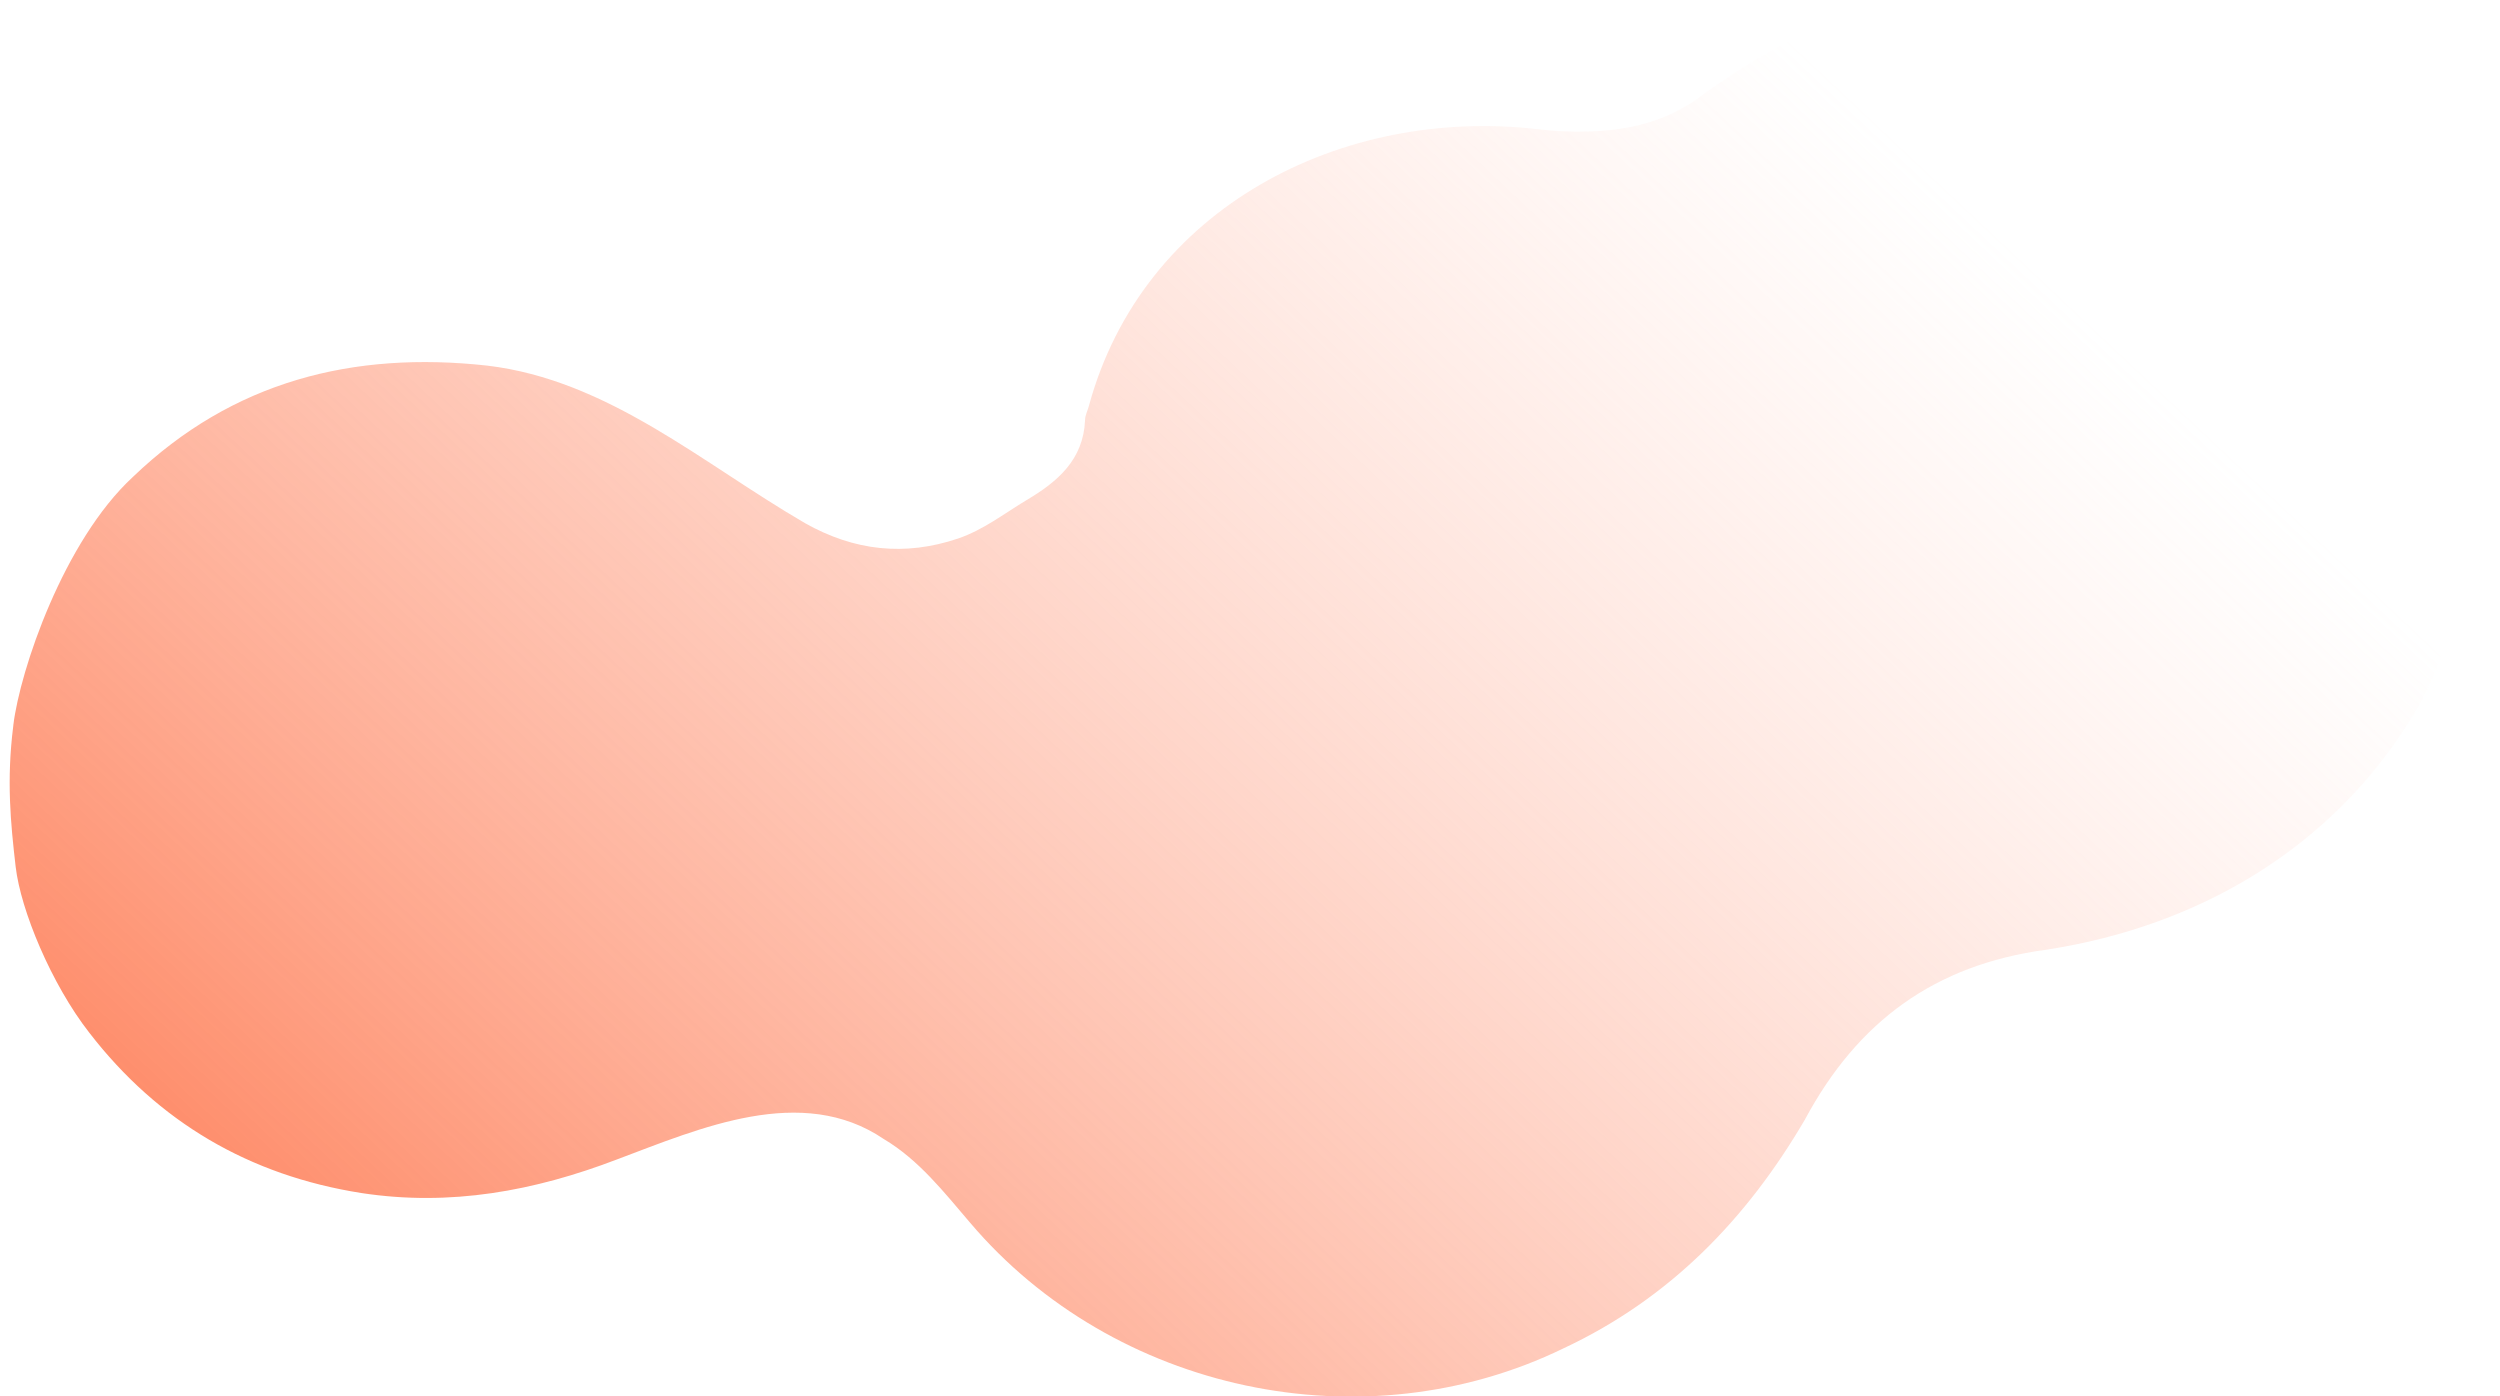 <svg viewBox="0 0 750.2 419" xmlns="http://www.w3.org/2000/svg" xmlns:xlink="http://www.w3.org/1999/xlink"><linearGradient id="a" gradientTransform="matrix(-1 0 0 -1 745.4 419.3)" gradientUnits="userSpaceOnUse" x1="205.9" x2="641.9" y1="405.7" y2="-57.8"><stop offset="0" stop-color="#ffc0ae" stop-opacity="0"/><stop offset="1" stop-color="#fe7a52"/></linearGradient><path d="m4 217.6c2-16.5 15.1-55.3 35.9-74.5 29.9-28.7 66-37.8 106.2-33.4 36.5 4.3 64.8 29.5 95.5 47.3 14.7 8.3 29.9 10 45.9 4.6 7.6-2.6 13.7-7.4 20.5-11.5 9.3-5.5 17.1-12.1 17.6-24 0-1.4.7-2.7 1.1-4.1 16.2-59.9 76.3-90.1 135-83.2 2.4.3 4.9.5 7.3.6 15.5.6 29.9-1.4 42.7-11.5 23.4-16.8 49.6-29.3 79.1-27.8h22.9c43-1.2 82.3 23.6 106.4 58.3 11.4 16.6 20.8 43 21.7 63.7.7 25.9-.6 43.3-7.2 67.9-2.3 8.7-5.8 17-10.5 24.7-24 39.4-63.8 63.2-110.1 70.3-33.4 4.5-56.6 21.5-72.4 51-17.5 29.9-40.6 53.7-72.4 68.6-60 29.2-135 13.1-178.1-37.7-7.8-9.1-15.3-18.8-25.9-25.1-24.6-16.7-55.2-3.2-80 6.1-24.8 9.5-50.1 14.2-76.8 10.1-33.6-5.3-60.9-21.3-81.6-48.1-11.4-14.6-20.6-36.8-22.1-49.8s-2.8-25.9-.7-42.4z" fill="url(#a)"/></svg>